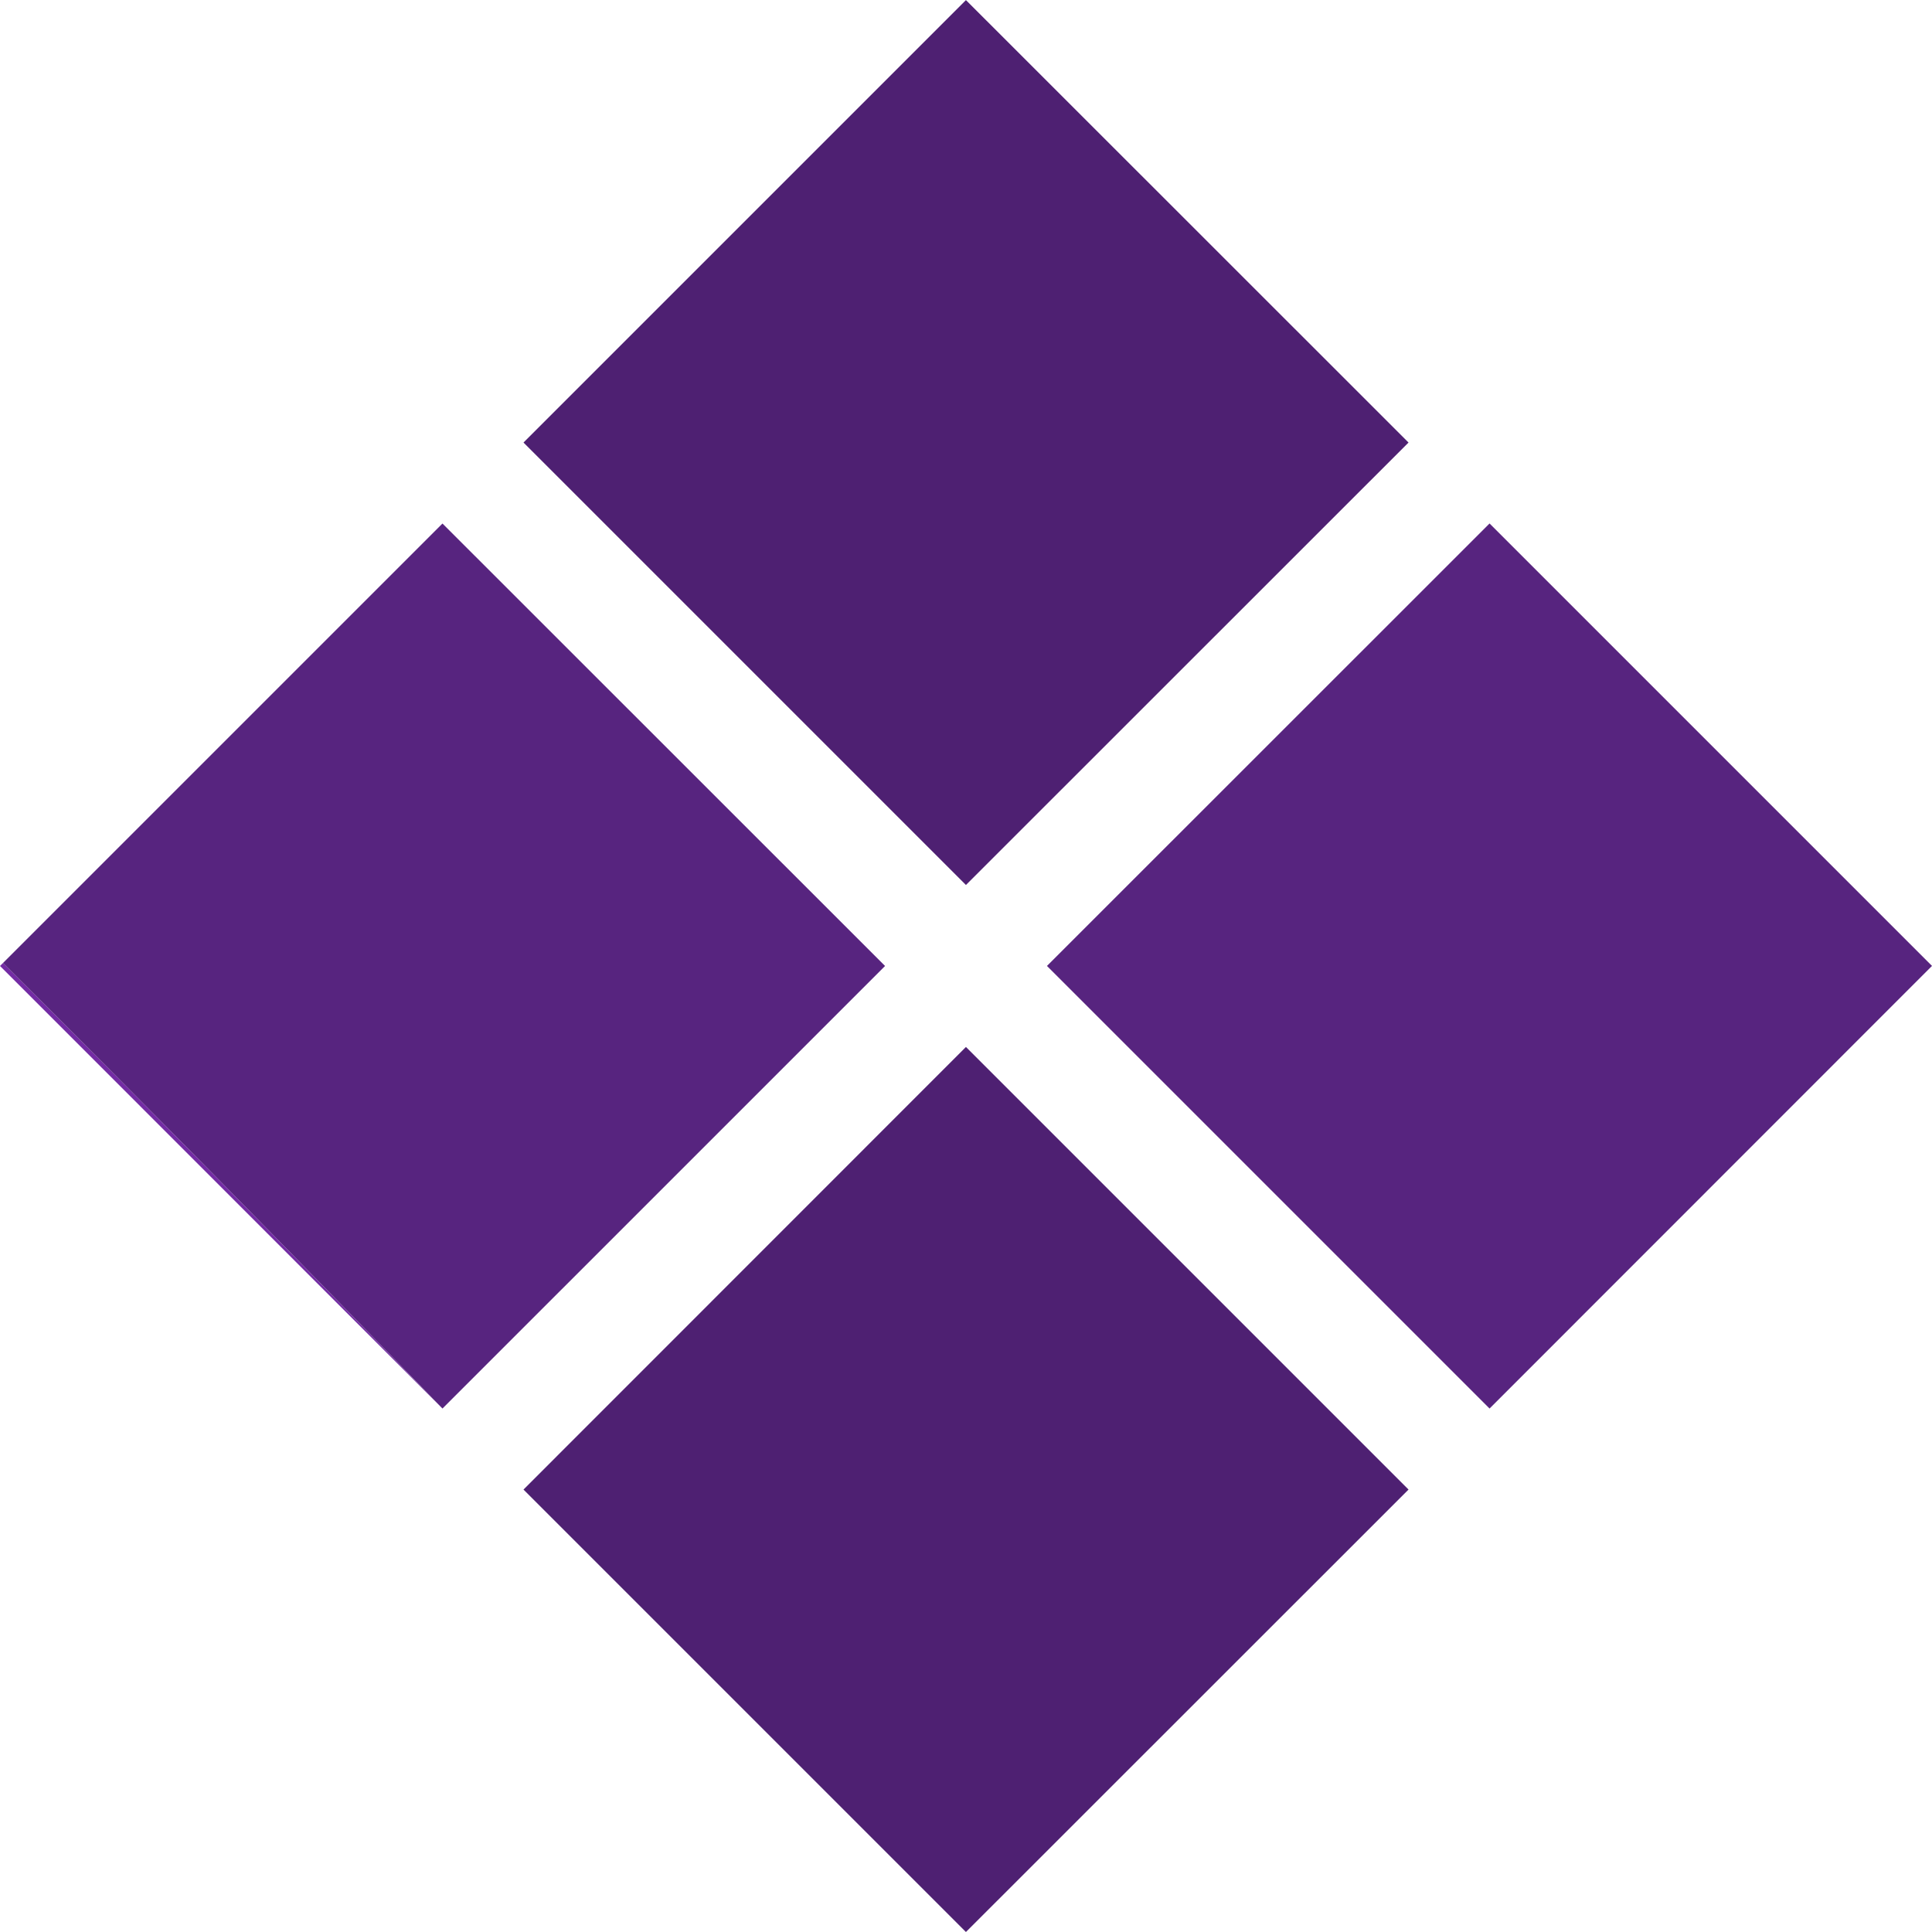 <svg xmlns="http://www.w3.org/2000/svg" width="131" height="131" viewBox="0 0 131 131">
  <g id="Layer_2" data-name="Layer 2" transform="translate(131) rotate(90)">
    <g id="Layer_1" data-name="Layer 1">
      <path id="Path_1" data-name="Path 1" d="M231.14,387.311l.2.2,30.01-30Q245,373.367,231.14,387.311Z" transform="translate(-165.842 -256.512)" fill="#732ca4"/>
      <path id="Path_2" data-name="Path 2" d="M311.292,155.65l-30,30-30.01-30,30.01-30.01Z" transform="translate(-180.292 -90.146)" fill="#4e2072"/>
      <path id="Path_3" data-name="Path 3" d="M185.652,281.29q-16.348,15.857-30.208,29.8l-29.8-29.8,30-30.01Z" transform="translate(-90.146 -180.292)" fill="#57247f"/>
      <path id="Path_4" data-name="Path 4" d="M60.007,155.65l-30,30-30-30,30-30.01Z" transform="translate(0 -90.146)" fill="#4e2072"/>
      <path id="Path_5" data-name="Path 5" d="M185.652,30l-30.01,30.01L125.64,30l30-30Z" transform="translate(-90.146)" fill="#57247f"/>
    </g>
  </g>
</svg>
